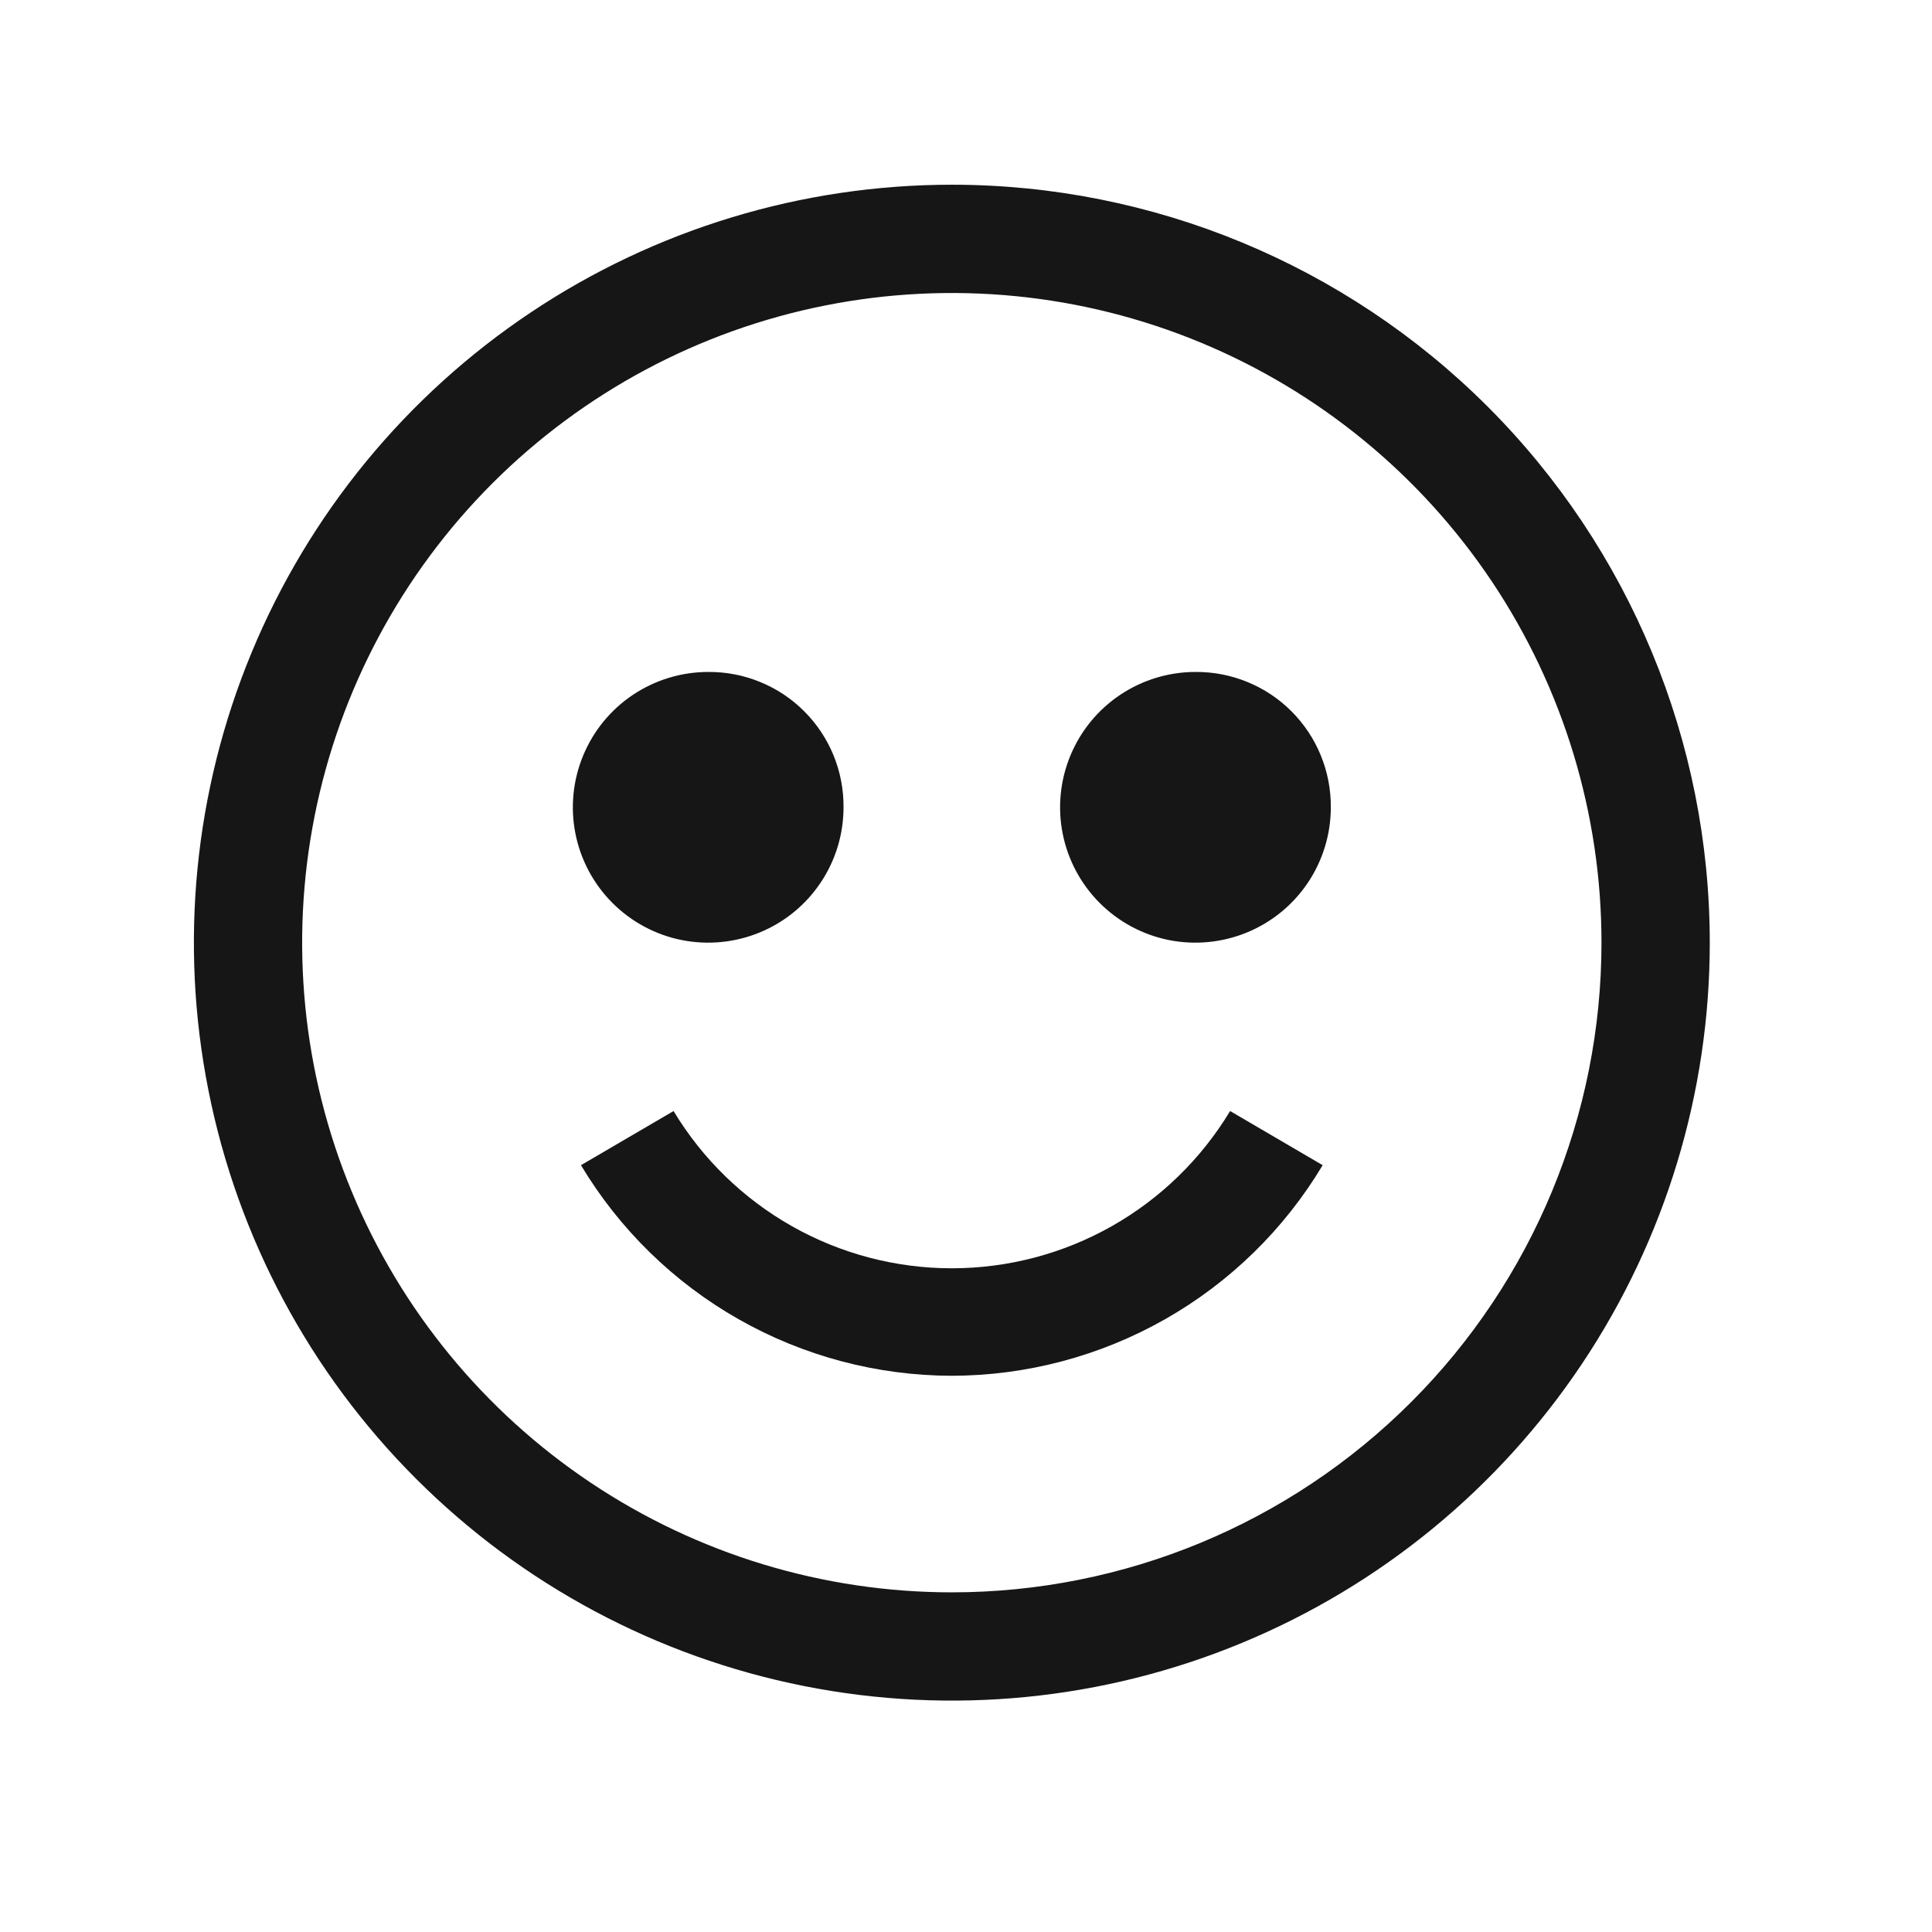 <svg width="41" height="41" viewBox="0 0 41 41" fill="none" xmlns="http://www.w3.org/2000/svg">
<path d="M20.199 3.92C17.018 3.92 13.908 4.863 11.263 6.631C8.618 8.398 6.556 10.91 5.339 13.849C4.121 16.788 3.803 20.023 4.424 23.143C5.044 26.263 6.576 29.129 8.826 31.378C11.075 33.628 13.941 35.16 17.061 35.78C20.181 36.401 23.416 36.083 26.355 34.865C29.294 33.648 31.806 31.586 33.573 28.941C35.341 26.296 36.284 23.186 36.284 20.005C36.284 15.739 34.589 11.648 31.573 8.631C28.556 5.615 24.465 3.92 20.199 3.92ZM20.199 33.792C17.473 33.792 14.807 32.983 12.54 31.468C10.272 29.953 8.505 27.8 7.462 25.281C6.418 22.762 6.145 19.989 6.677 17.315C7.209 14.641 8.522 12.184 10.45 10.256C12.379 8.328 14.835 7.015 17.51 6.483C20.184 5.951 22.956 6.224 25.475 7.267C27.994 8.311 30.148 10.078 31.663 12.345C33.178 14.612 33.986 17.278 33.986 20.005C33.986 23.661 32.534 27.168 29.948 29.753C27.363 32.339 23.856 33.792 20.199 33.792Z" fill="#161616"/>
<path d="M15.029 14.26C14.461 14.26 13.906 14.429 13.433 14.744C12.961 15.06 12.593 15.508 12.376 16.033C12.158 16.558 12.101 17.136 12.212 17.693C12.323 18.25 12.597 18.762 12.998 19.163C13.4 19.565 13.912 19.839 14.469 19.95C15.026 20.06 15.604 20.003 16.128 19.786C16.653 19.569 17.102 19.201 17.417 18.728C17.733 18.256 17.901 17.701 17.901 17.132C17.904 16.754 17.832 16.38 17.689 16.03C17.546 15.68 17.334 15.362 17.067 15.095C16.8 14.827 16.482 14.616 16.132 14.473C15.782 14.329 15.407 14.257 15.029 14.26Z" fill="#161616"/>
<path d="M25.369 14.26C24.801 14.26 24.246 14.429 23.774 14.744C23.301 15.06 22.933 15.508 22.716 16.033C22.498 16.558 22.441 17.136 22.552 17.693C22.663 18.25 22.937 18.762 23.338 19.163C23.74 19.565 24.252 19.839 24.809 19.95C25.366 20.06 25.944 20.003 26.468 19.786C26.993 19.569 27.442 19.201 27.758 18.728C28.073 18.256 28.242 17.701 28.242 17.132C28.245 16.754 28.172 16.38 28.029 16.03C27.886 15.68 27.674 15.362 27.407 15.095C27.14 14.827 26.822 14.616 26.472 14.473C26.122 14.329 25.747 14.257 25.369 14.26Z" fill="#161616"/>
<path d="M20.199 29.196C21.785 29.193 23.343 28.78 24.723 27.997C26.102 27.214 27.255 26.087 28.069 24.727L26.105 23.578C25.491 24.596 24.626 25.438 23.591 26.023C22.556 26.608 21.388 26.915 20.199 26.915C19.011 26.915 17.842 26.608 16.808 26.023C15.773 25.438 14.907 24.596 14.294 23.578L12.329 24.727C13.144 26.087 14.297 27.214 15.676 27.997C17.055 28.78 18.613 29.193 20.199 29.196Z" fill="#161616"/>
</svg>
